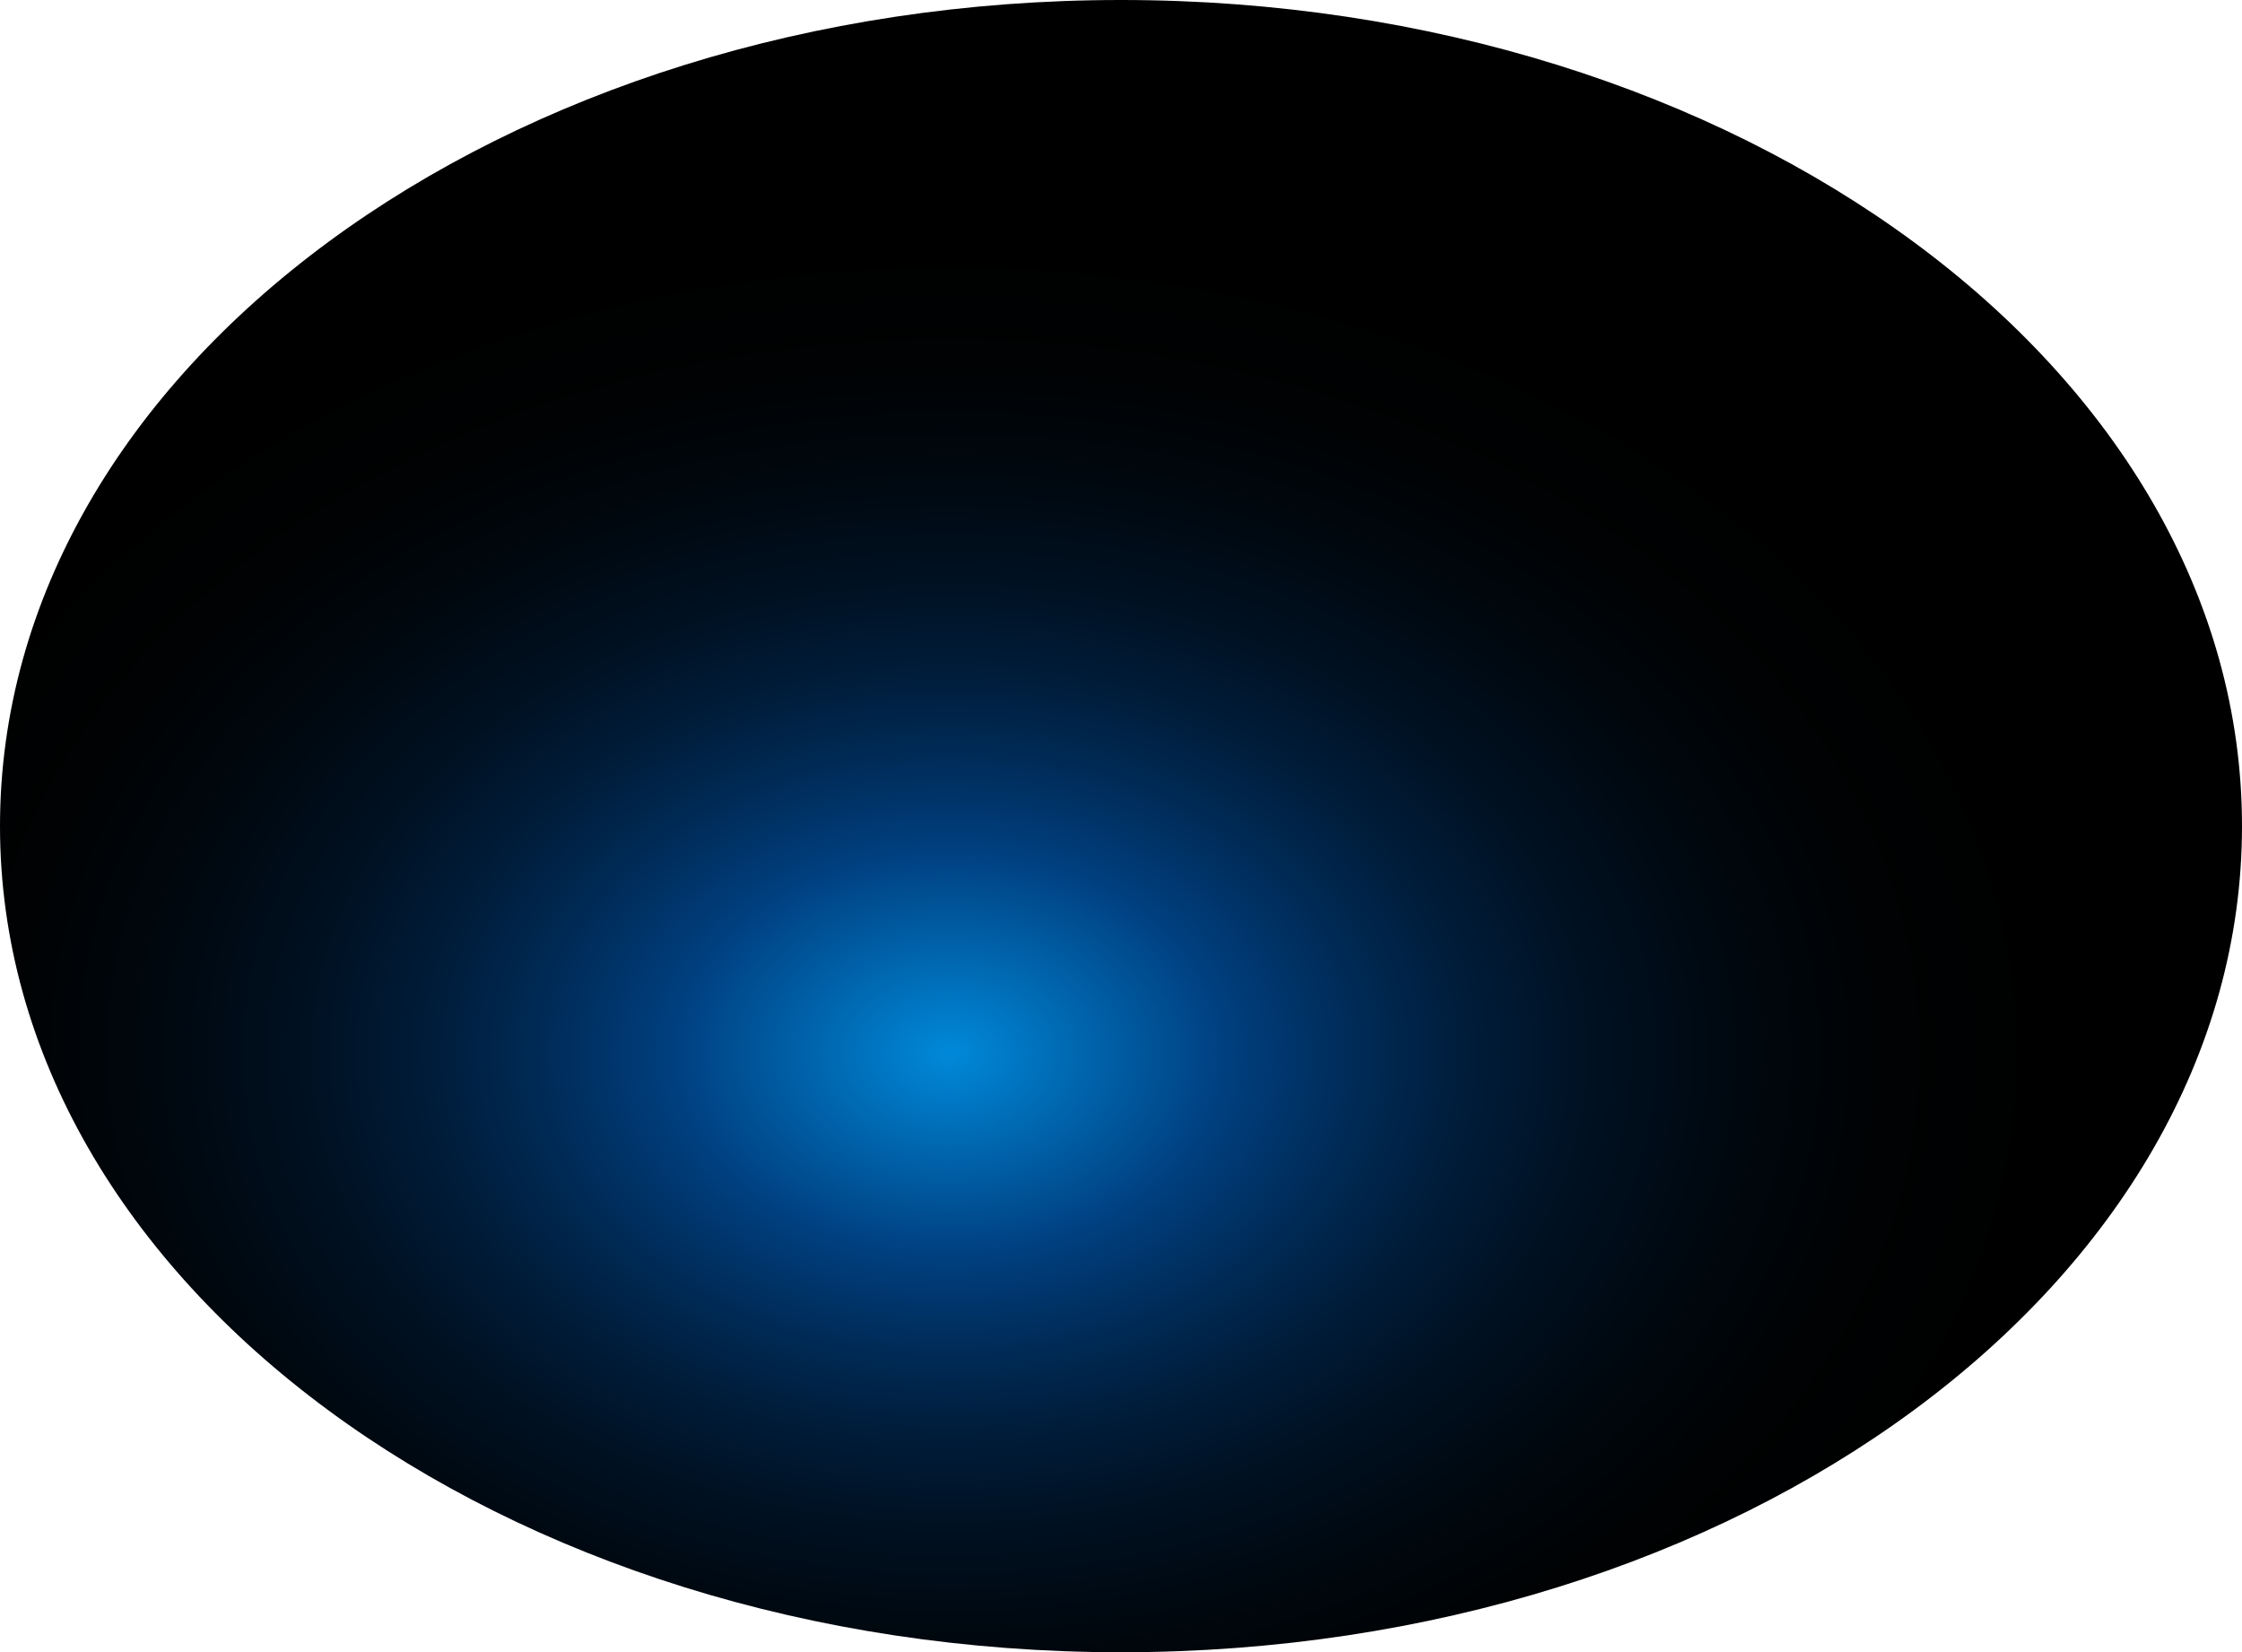 <?xml version="1.0" encoding="utf-8"?>
<svg xmlns="http://www.w3.org/2000/svg" fill="none" height="100%" overflow="visible" preserveAspectRatio="none" style="display: block;" viewBox="0 0 120.476 88.78" width="100%">
<path d="M60.238 88.78C93.507 88.78 120.476 68.906 120.476 44.39C120.476 19.874 93.507 0 60.238 0C26.97 0 0 19.874 0 44.39C0 68.906 26.97 88.78 60.238 88.78Z" fill="url(#paint0_radial_0_405)" id="Vector" style="mix-blend-mode:screen"/>
<defs>
<radialGradient cx="0" cy="0" gradientTransform="translate(50.933 56.607) rotate(-90) scale(43.905 60.093)" gradientUnits="userSpaceOnUse" id="paint0_radial_0_405" r="1">
<stop stop-color="#0089D9"/>
<stop offset="0.25" stop-color="#003F7F"/>
<stop offset="0.36" stop-color="#002C59"/>
<stop offset="0.47" stop-color="#001C39"/>
<stop offset="0.59" stop-color="#001020"/>
<stop offset="0.72" stop-color="#00070E"/>
<stop offset="0.85" stop-color="#000203"/>
<stop offset="1"/>
</radialGradient>
</defs>
</svg>